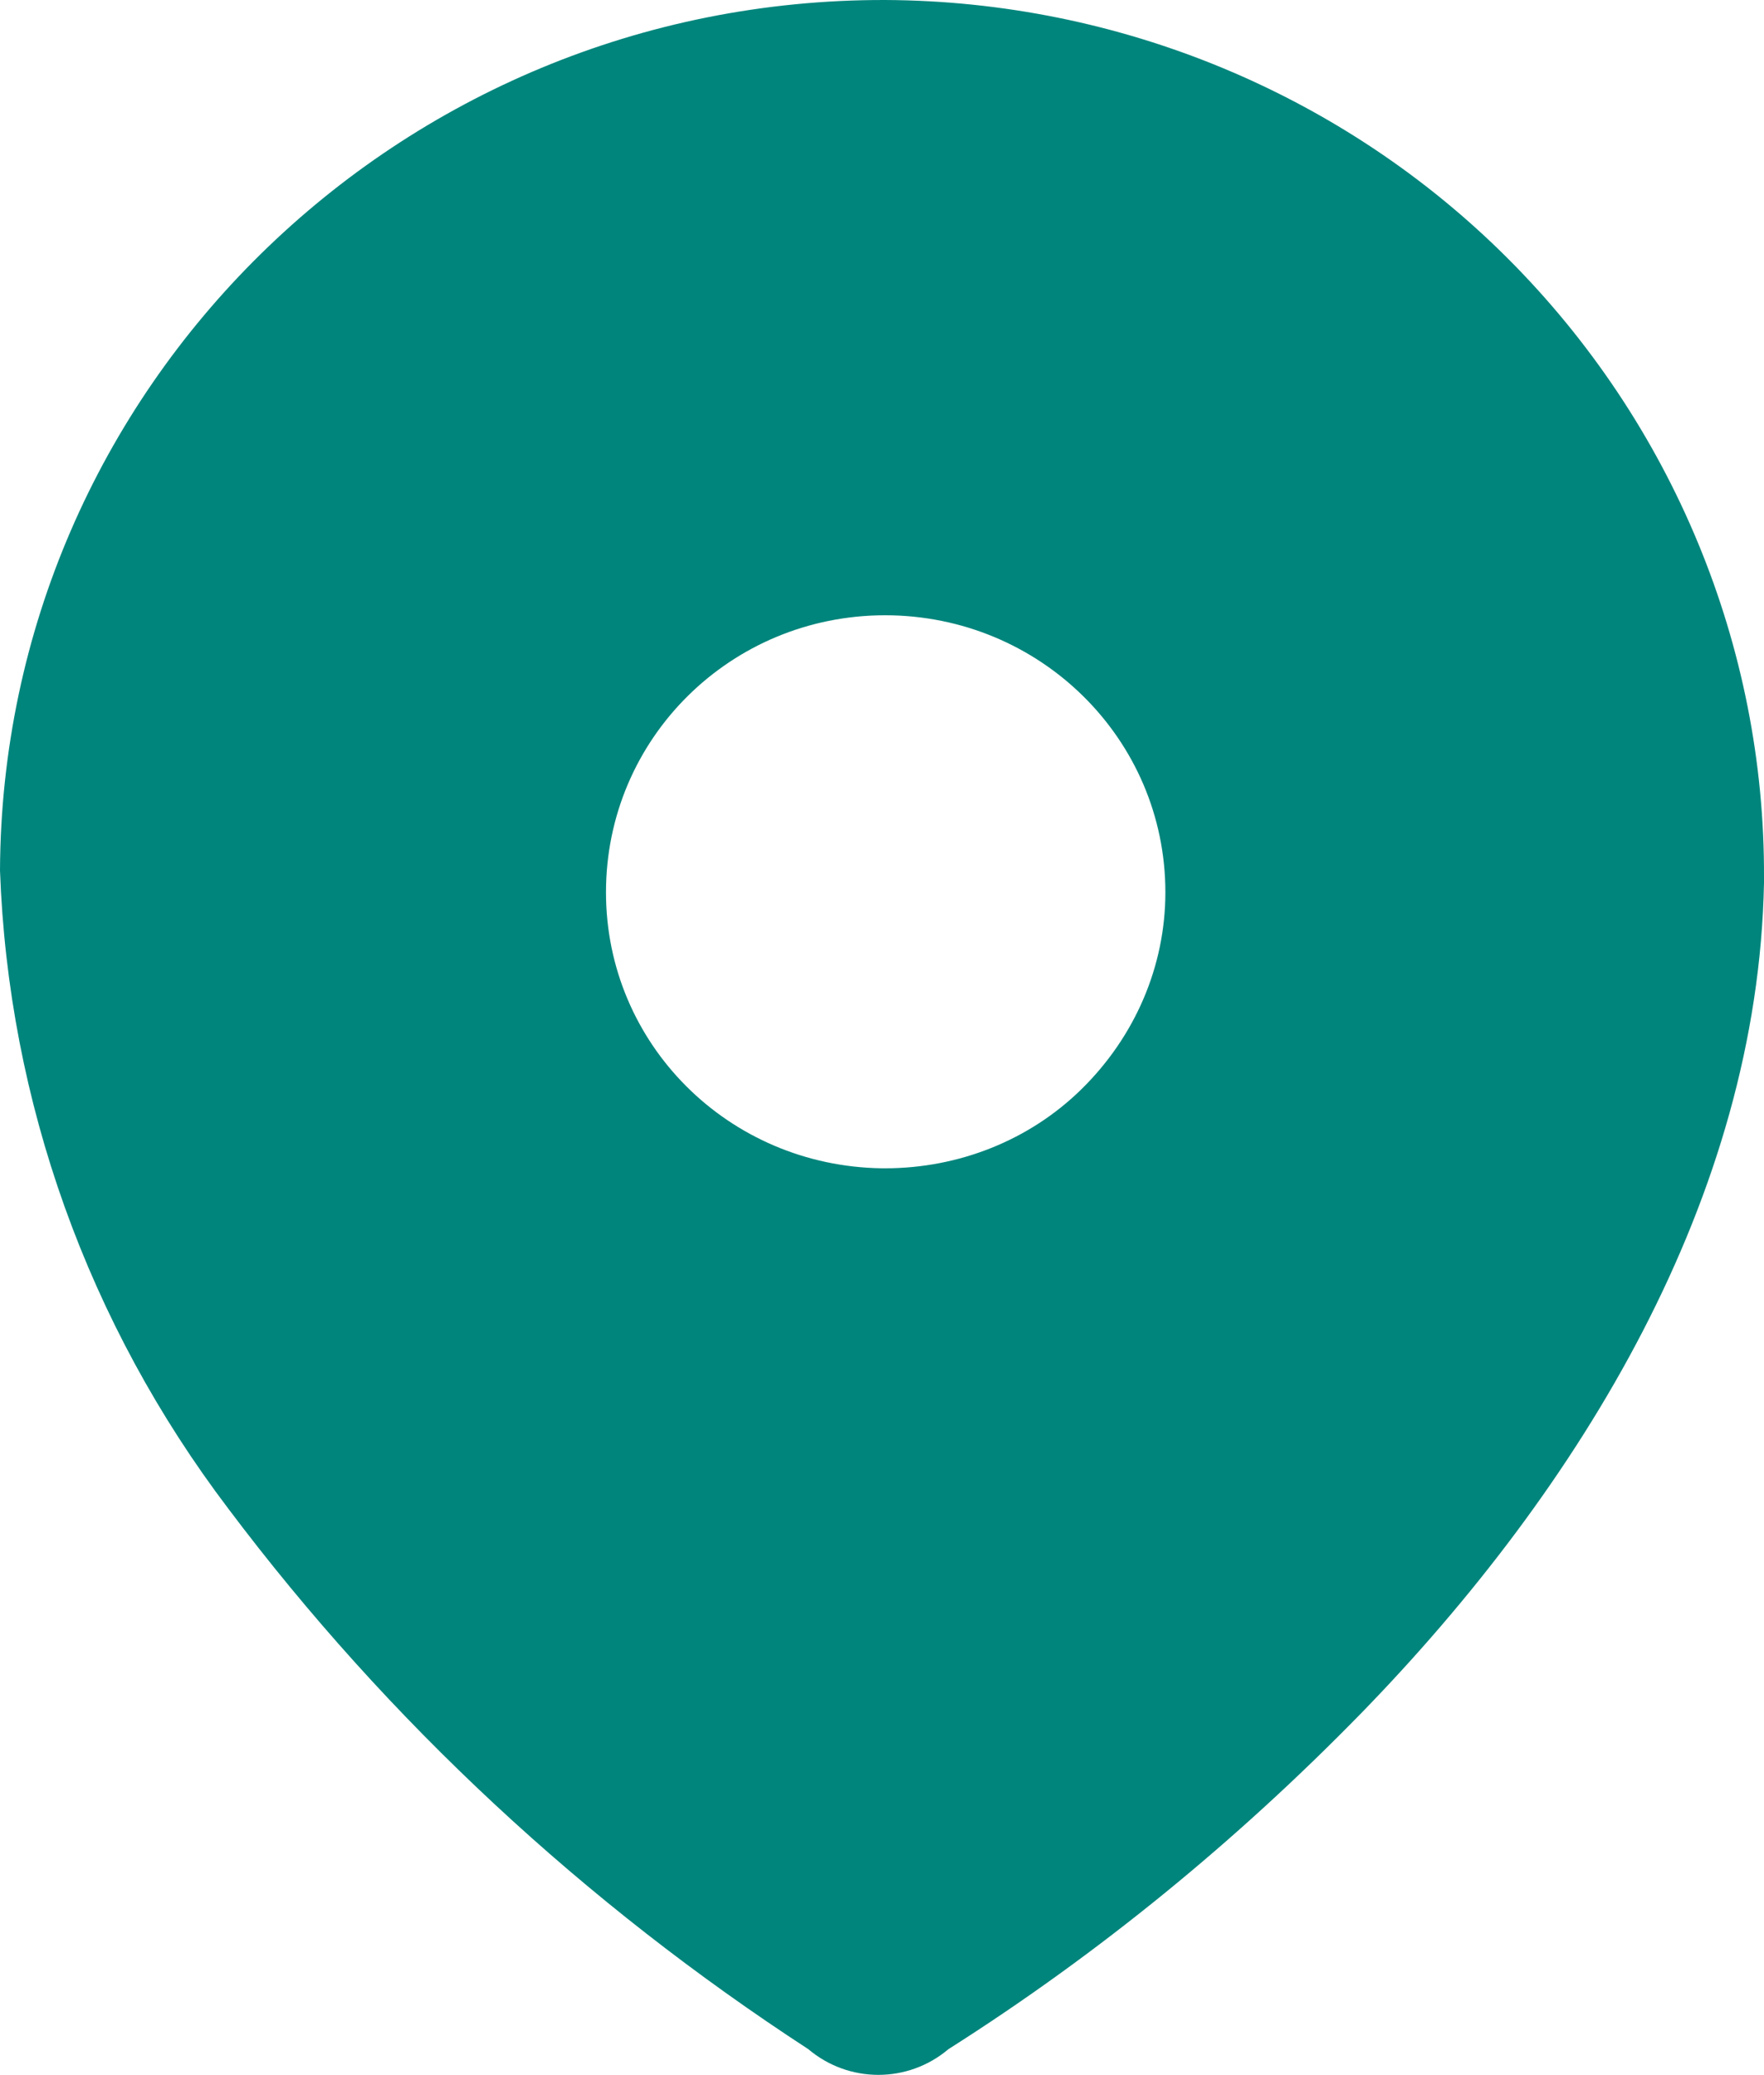 <svg width="17" height="20" viewBox="0 0 17 20" fill="none" xmlns="http://www.w3.org/2000/svg">
<path d="M8.53 1.98741e-05C10.79 0.01 12.95 0.91 14.53 2.49C16.12 4.08 17.01 6.23 17 8.46V8.51C16.94 11.54 15.24 14.33 13.12 16.51C11.92 17.74 10.59 18.83 9.14 19.75C8.75 20.08 8.18 20.08 7.79 19.75C5.64 18.35 3.74 16.59 2.2 14.54C0.85 12.76 0.08 10.62 0 8.39C0.02 3.74 3.84 -0.01 8.53 1.98741e-05ZM8.53 5.93C7.04 5.93 5.84 7.12 5.84 8.6C5.84 10.061 7.02 11.24 8.5 11.26H8.53C9.24 11.26 9.92 10.99 10.42 10.5C10.94 9.99 11.231 9.311 11.231 8.6C11.231 7.12 10.02 5.93 8.53 5.93Z" fill="#00857c"/>
</svg>
